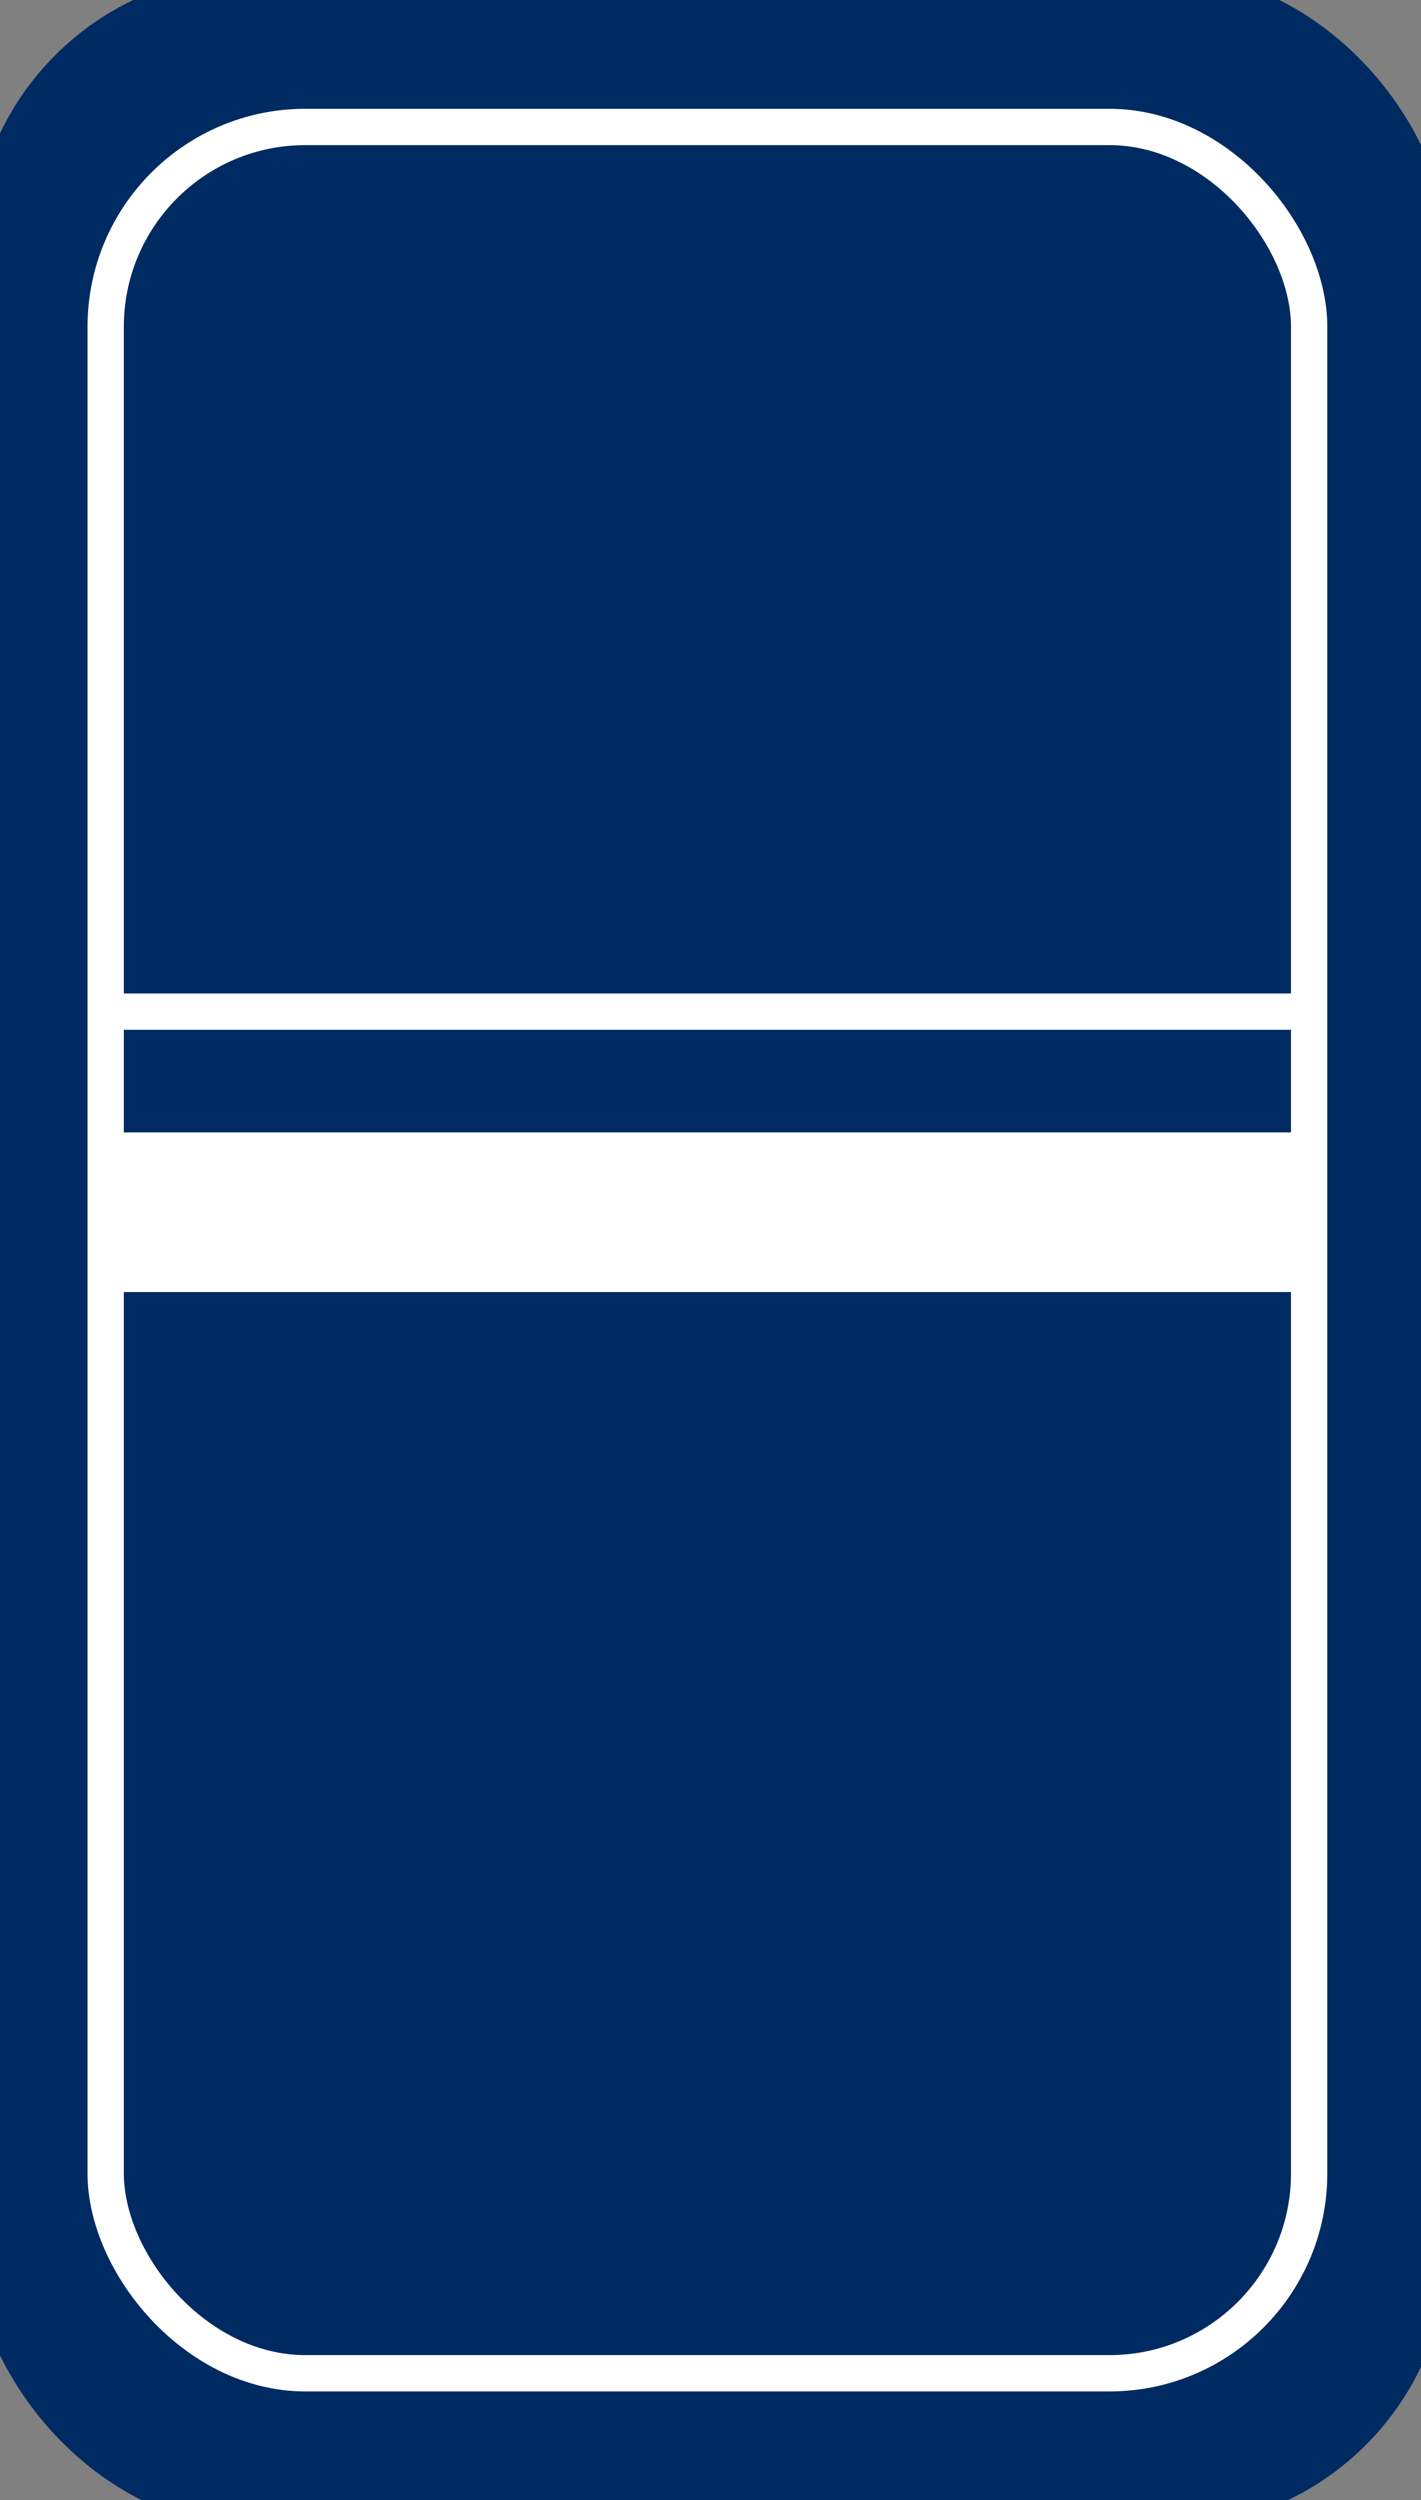 <svg xmlns="http://www.w3.org/2000/svg" width="39.14" height="68.83" viewBox="0 0 39.14 68.83"><rect x="0" y="0" width="39.14" height="68.83" fill="#808080" stroke="none"/><g stroke="#002b62" stroke-width="1.5"><rect width="39.14" height="68.83" rx="7" stroke="#002b62"></rect><rect x=".75" y=".75" width="37.64" height="67.33" rx="6.25" fill="#002b62"></rect></g><g><g transform="translate(2.411 2.995)" fill="#002b62" stroke="#fff"><rect width="34.148" height="62.84" rx="6" stroke="none"></rect><rect x=".5" y=".5" width="33.148" height="61.84" rx="5.5"></rect></g><path d="M3.327 27.85h32.488" fill="#002b62" stroke="#fff"></path><path fill="#fff" d="M2.58 31.175h33.194v4.394H2.58z"></path></g></svg>